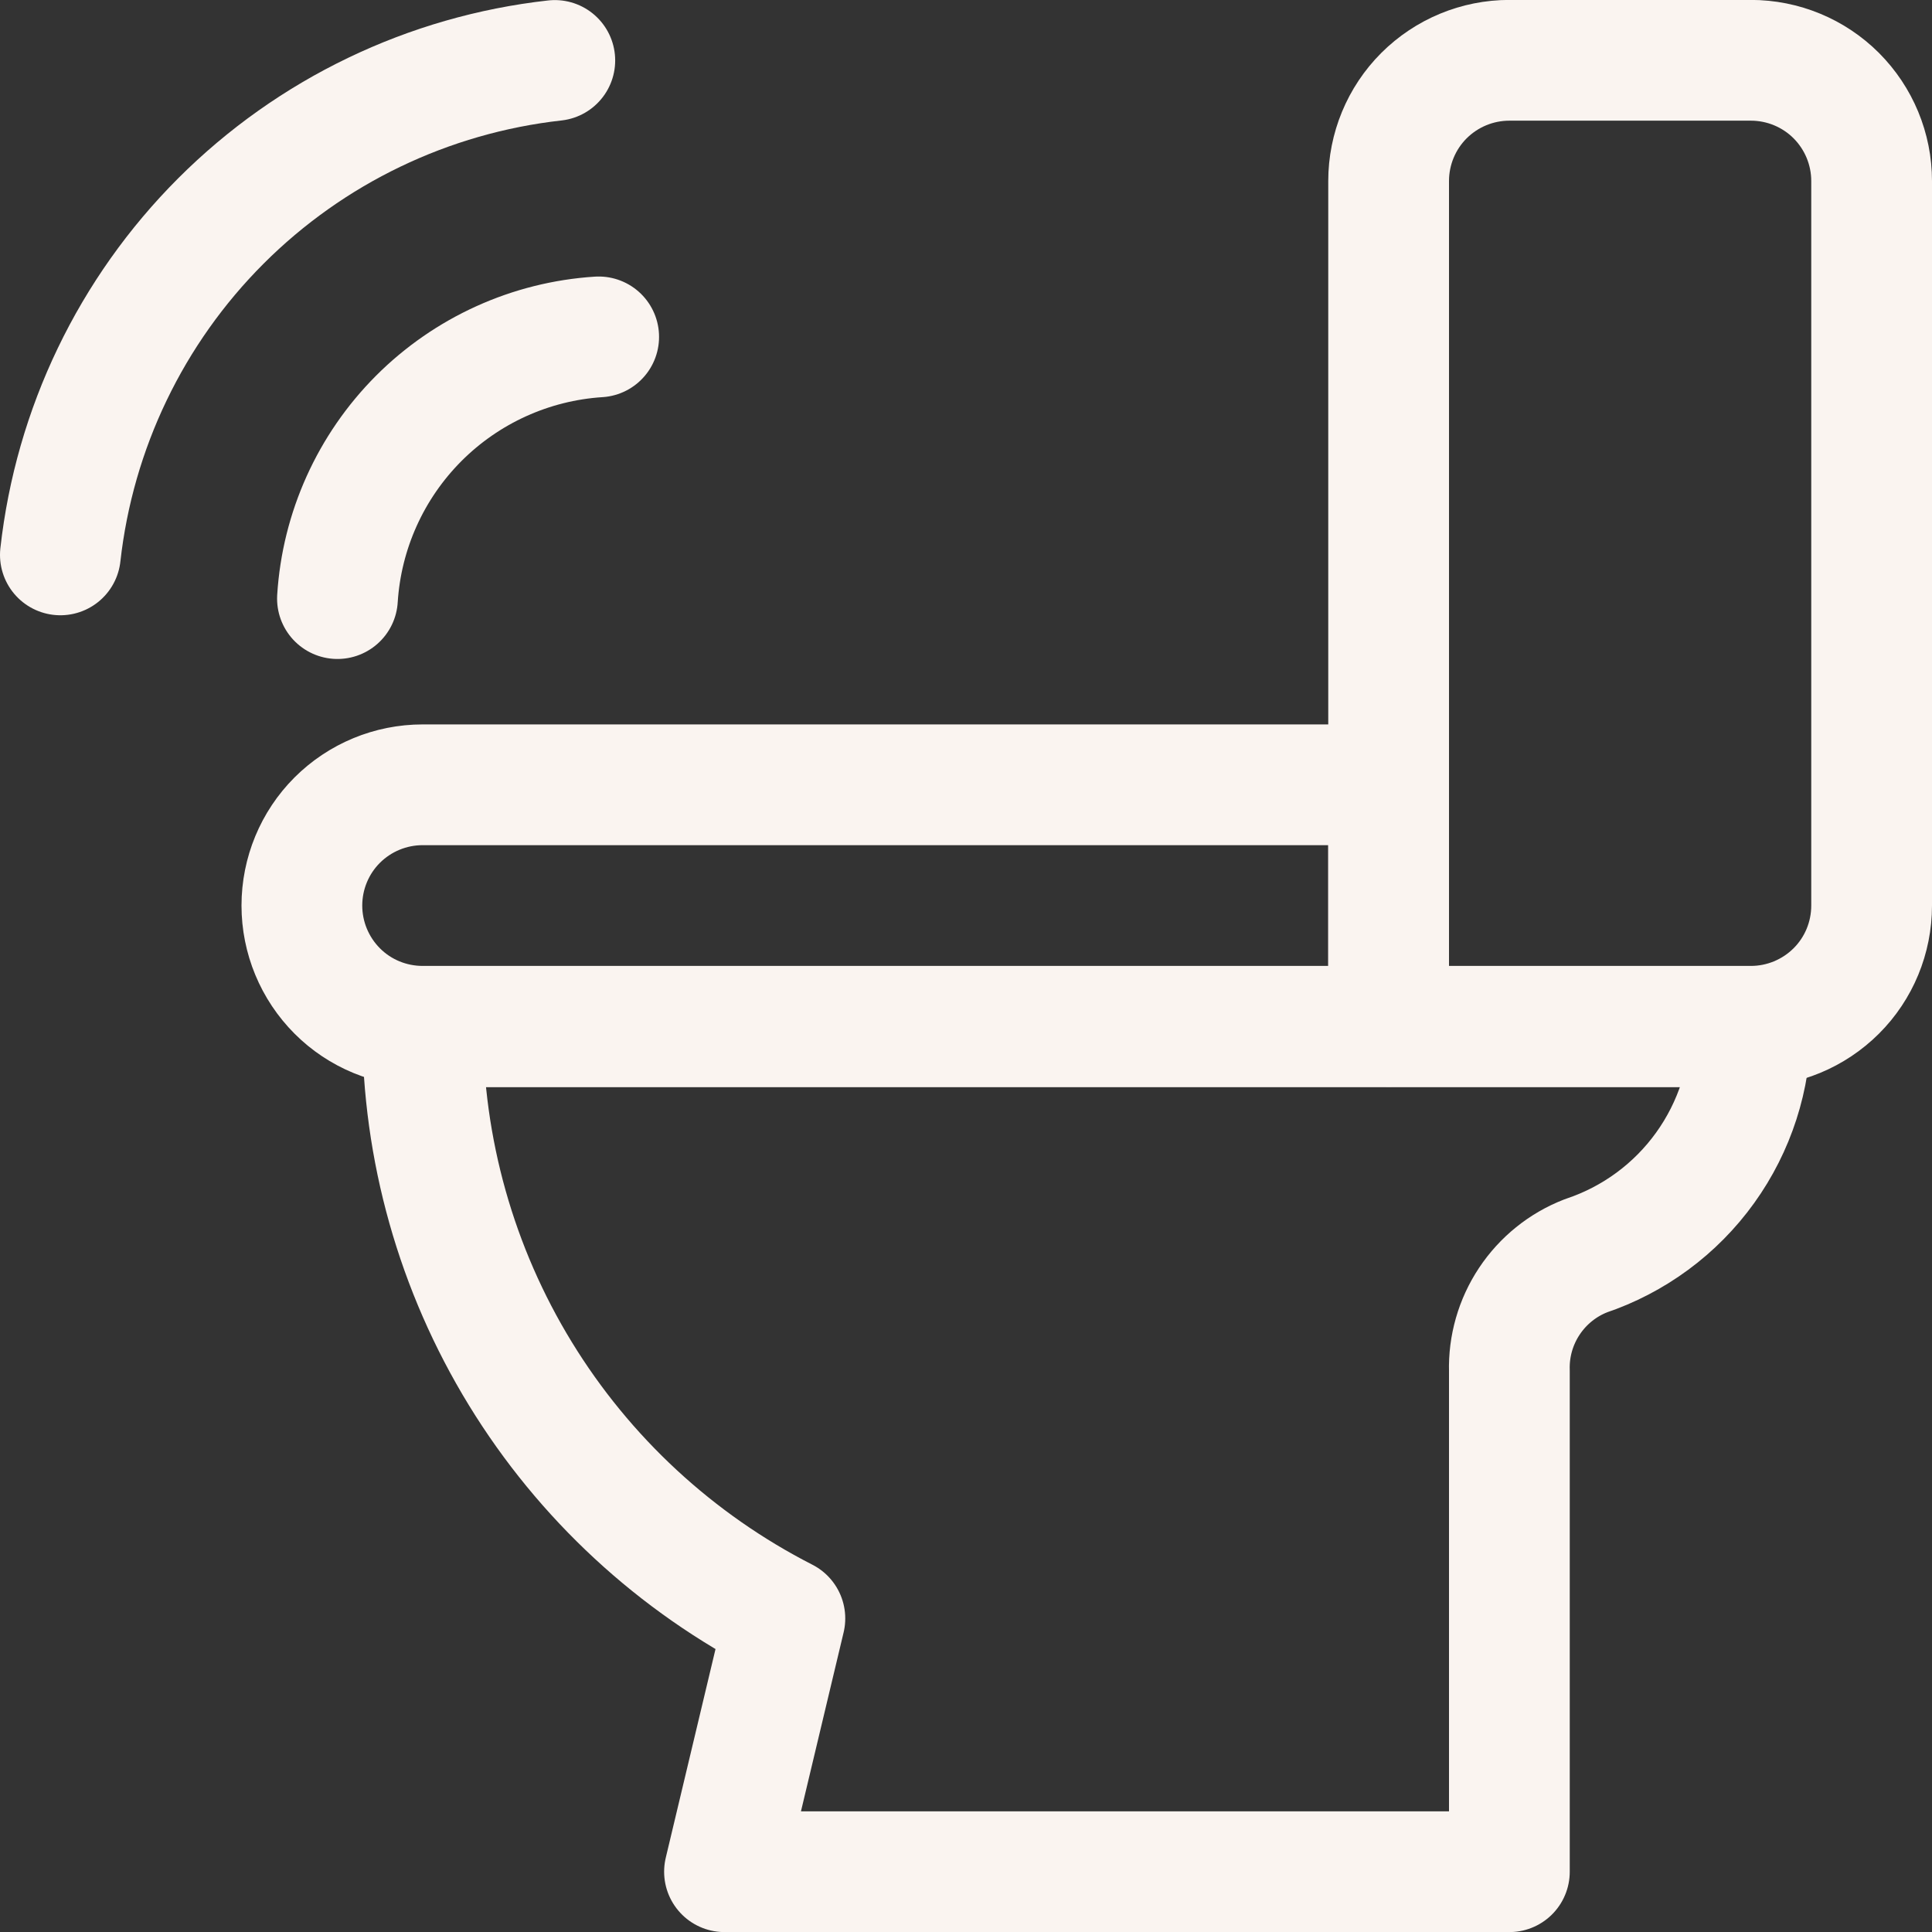 <svg xmlns="http://www.w3.org/2000/svg" fill="none" viewBox="0 0 24 24" id="Smart-Toilet--Streamline-Ultimate" height="24" width="24"><rect x="0" y="0" width="24" height="24" fill="#333333" stroke="none"/><desc>Smart Toilet Streamline Icon: https://streamlinehq.com</desc><path stroke="#faf4f0" stroke-linecap="round" stroke-linejoin="round" d="M17.25 12.749h4.5c0.398 0 0.779 -0.158 1.061 -0.439s0.439 -0.663 0.439 -1.061V2.249c0 -0.398 -0.158 -0.779 -0.439 -1.061 -0.281 -0.281 -0.663 -0.439 -1.061 -0.439h-3c-0.398 0 -0.779 0.158 -1.061 0.439 -0.281 0.281 -0.439 0.663 -0.439 1.061V12.749Z" stroke-width="1.5"></path><path stroke="#faf4f0" stroke-linecap="round" stroke-linejoin="round" d="M5.25 9.749c-0.398 0 -0.779 0.158 -1.061 0.439 -0.281 0.281 -0.439 0.663 -0.439 1.061 0 0.398 0.158 0.779 0.439 1.061s0.663 0.439 1.061 0.439h12V9.749h-12Z" stroke-width="1.5"></path><path stroke="#faf4f0" stroke-linecap="round" stroke-linejoin="round" d="M19.7 15.6c0.596 -0.2 1.115 -0.582 1.482 -1.093 0.367 -0.51 0.565 -1.124 0.565 -1.752H5.25c-0 1.521 0.42 3.012 1.214 4.309 0.794 1.297 1.931 2.349 3.286 3.041L9 23.251h9.75v-6.22c-0.009 -0.307 0.078 -0.61 0.248 -0.866 0.17 -0.256 0.415 -0.454 0.702 -0.565Z" stroke-width="1.5"></path><path stroke="#faf4f0" stroke-linecap="round" stroke-linejoin="round" d="M4.192 7.436c0.053 -0.844 0.412 -1.639 1.009 -2.238 0.597 -0.598 1.392 -0.959 2.236 -1.013" stroke-width="1.5"></path><path stroke="#faf4f0" stroke-linecap="round" stroke-linejoin="round" d="M0.75 6.893c0.175 -1.569 0.878 -3.032 1.994 -4.148C3.86 1.629 5.323 0.926 6.892 0.751" stroke-width="1.5"></path></svg>